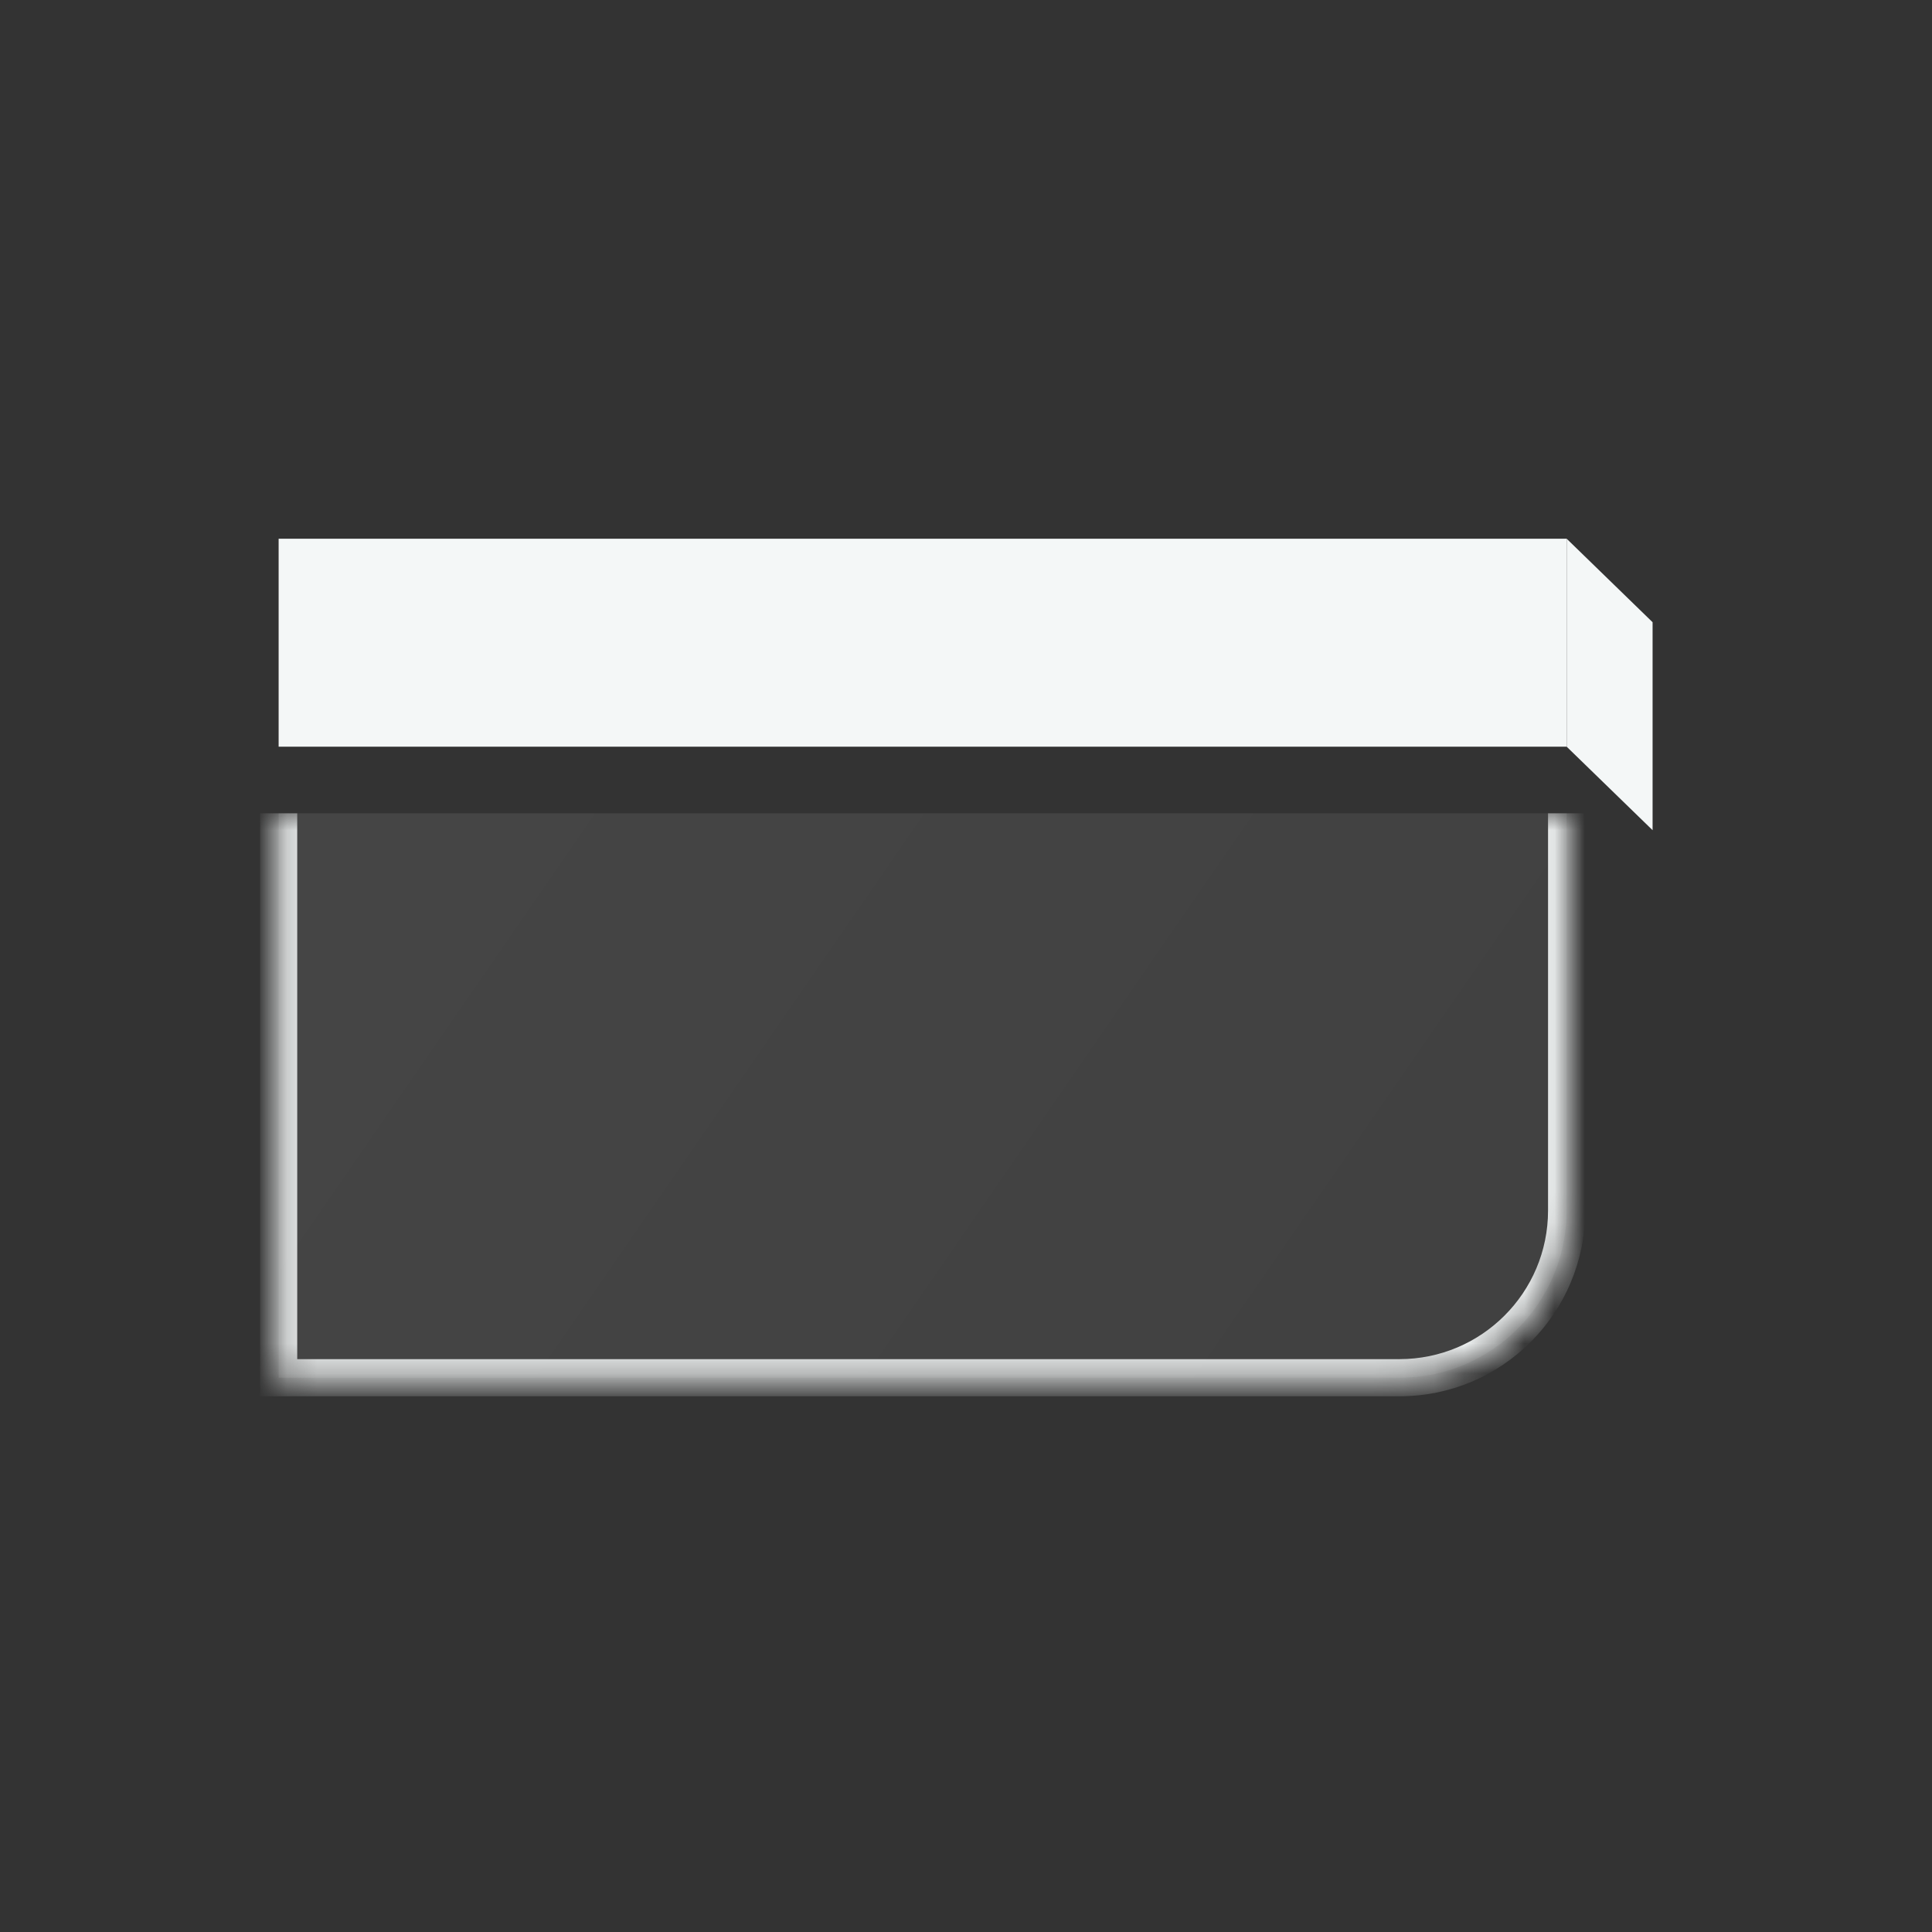<svg width="64" height="64" viewBox="0 0 64 64" fill="none" xmlns="http://www.w3.org/2000/svg">
<rect x="0" y="0" width="64" height="64" fill="#333333" stroke="none"/>
<g clip-path="url(#clip0_133_16026)">
<rect x="9.23" y="17.846" width="42.667" height="6.889" fill="#F4F7F7"/>
<path d="M51.898 17.846L54.744 20.612V27.501L51.898 24.735V17.846Z" fill="#F4F7F7"/>
<mask id="path-3-inside-1_133_16026" fill="white">
<path d="M9.23 26.941H51.896V40.1C51.896 43.159 49.417 45.639 46.358 45.639H9.23V26.941Z"/>
</mask>
<path d="M9.23 26.941H51.896V40.1C51.896 43.159 49.417 45.639 46.358 45.639H9.23V26.941Z" fill="url(#paint0_linear_133_16026)" fill-opacity="0.1"/>
<path d="M9.23 26.941H51.896H9.23ZM52.512 40.1C52.512 43.499 49.757 46.254 46.358 46.254H8.615L9.846 45.023H46.358C49.077 45.023 51.281 42.819 51.281 40.1L52.512 40.1ZM8.615 46.254V26.941H9.846V45.023L8.615 46.254ZM52.512 26.941V40.1C52.512 43.499 49.757 46.254 46.358 46.254L46.358 45.023C49.077 45.023 51.281 42.819 51.281 40.1V26.941H52.512Z" fill="#F4F7F7" mask="url(#path-3-inside-1_133_16026)"/>
</g>
<defs>
<linearGradient id="paint0_linear_133_16026" x1="1.853" y1="-10.453" x2="58.421" y2="28.577" gradientUnits="userSpaceOnUse">
<stop stop-color="white"/>
<stop offset="1" stop-color="white" stop-opacity="0.7"/>
</linearGradient>
<clipPath id="clip0_133_16026">
<rect width="64" height="64" fill="white"/>
</clipPath>
</defs>
</svg>
